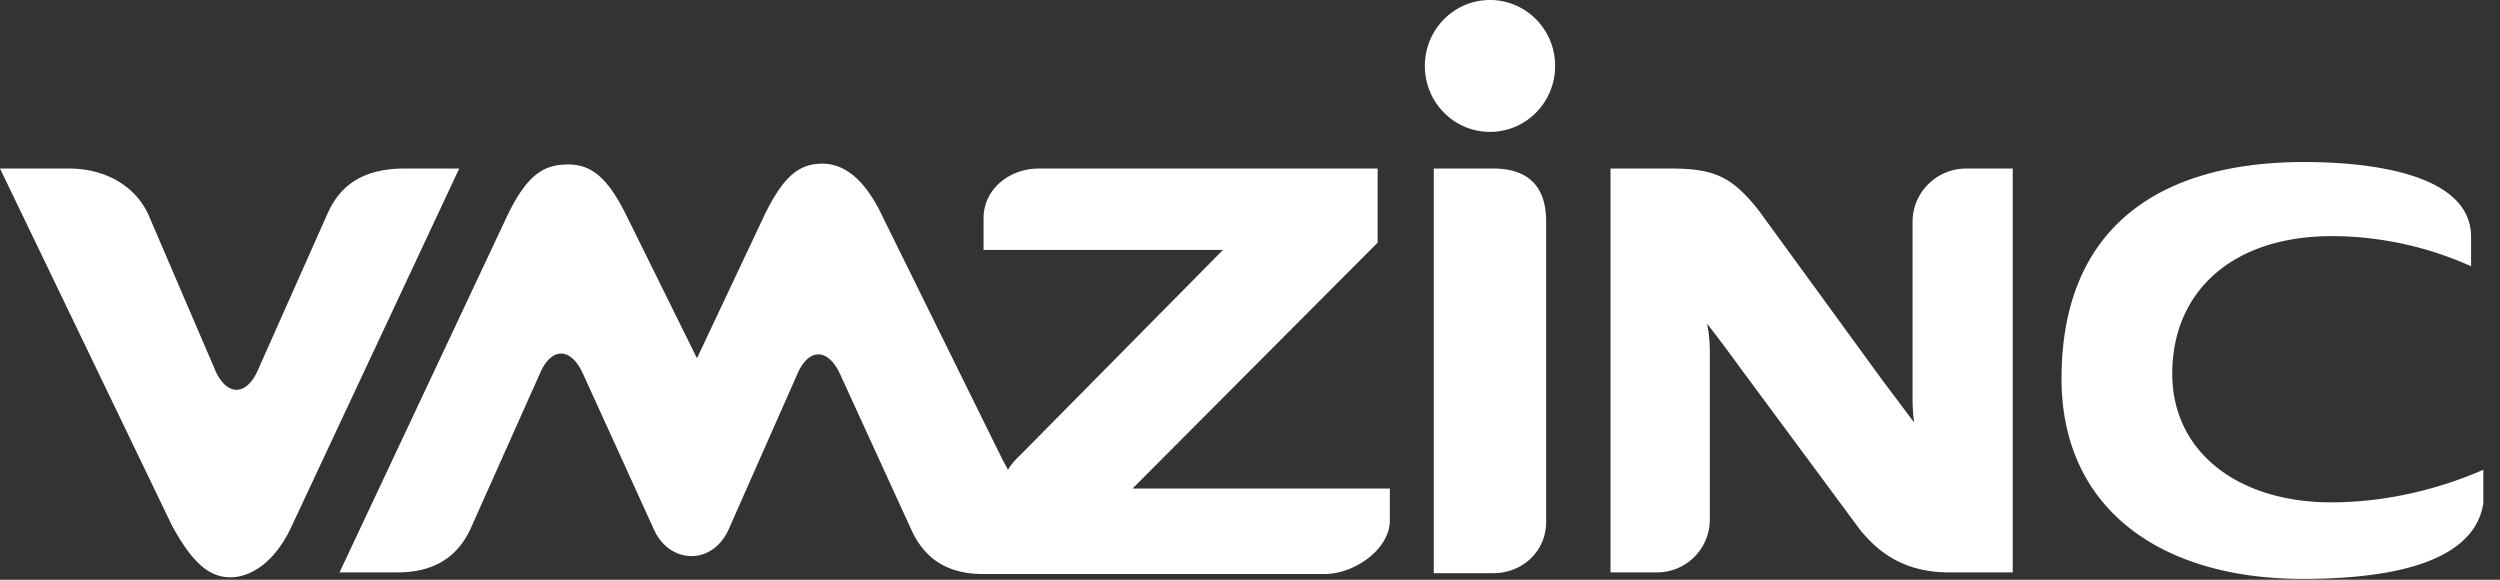 <svg width="138" height="32" fill="none" xmlns="http://www.w3.org/2000/svg"><rect width="100%" height="100%" fill="#333333" stroke="none"/><g clip-path="url(#clip0)" fill="#fff"><path d="M76.046 13.393v-4.09H57.349c-1.618 0-3.056 1.124-3.056 2.742v1.753h13.213l-11.19 11.326s-.45.404-.675.809l-.314-.585-6.742-13.663c-.72-1.438-1.753-2.651-3.191-2.651-1.303 0-2.157.719-3.191 2.831l-3.73 7.91-3.91-7.91c-.944-1.887-1.798-2.786-3.192-2.786-1.303 0-2.247.494-3.37 2.831l-9.259 19.686h3.191c2.292 0 3.46-1.08 4.09-2.517l3.775-8.45c.63-1.483 1.708-1.483 2.382 0l3.91 8.584c.854 1.933 3.236 2.023 4.135 0l3.776-8.539c.629-1.483 1.708-1.483 2.382 0l3.91 8.54c.629 1.393 1.753 2.471 3.955 2.471h18.876c1.618 0 3.596-1.348 3.596-2.966v-1.753H62.517l13.529-13.573zm6.379-4.09h-3.28V31.64h3.28c1.618 0 2.922-1.213 2.922-2.831V12.225c0-1.888-.944-2.922-2.922-2.922zm23.148 2.922v9.708c0 .898.089 1.393.089 1.393l-1.752-2.337-6.877-9.439c-1.393-1.707-2.292-2.247-4.764-2.247H88.9v22.293h2.561a2.916 2.916 0 002.922-2.922v-9.213c0-1.124-.18-1.573-.135-1.573 0 0 .809 1.033 1.753 2.337l6.651 8.988c1.214 1.528 2.742 2.383 4.944 2.383h3.506V9.303h-2.562c-1.663 0-2.966 1.349-2.966 2.922zm31.505 13.708c-2.472 1.078-5.393 1.797-8.405 1.797-5.078 0-8.764-2.741-8.764-7.1 0-4.585 3.371-7.596 8.809-7.596 2.292 0 4.989.45 7.686 1.663v-1.618c0-3.55-5.753-4.135-9.214-4.135-8.135 0-13.393 3.73-13.393 11.955 0 7.19 5.483 11.056 13.303 11.056 8.45 0 10.023-2.652 10.023-4.764l-.045-1.258zM22.337 9.303c-2.472 0-3.64 1.079-4.27 2.517l-3.82 8.584c-.629 1.484-1.753 1.484-2.382 0L8.18 11.82c-.674-1.438-2.202-2.517-4.405-2.517H0L9.483 28.99c1.169 2.157 2.112 2.876 3.236 2.876s2.382-.809 3.281-2.607l9.348-19.955h-3.01zM82.248 0c-1.978 0-3.596 1.618-3.596 3.64 0 2.023 1.618 3.64 3.596 3.64 1.977 0 3.595-1.617 3.595-3.64 0-2.022-1.618-3.64-3.595-3.64z"/></g><defs><clipPath id="clip0"><path fill="#fff" d="M0 0h137.079v32H0z"/></clipPath></defs></svg>